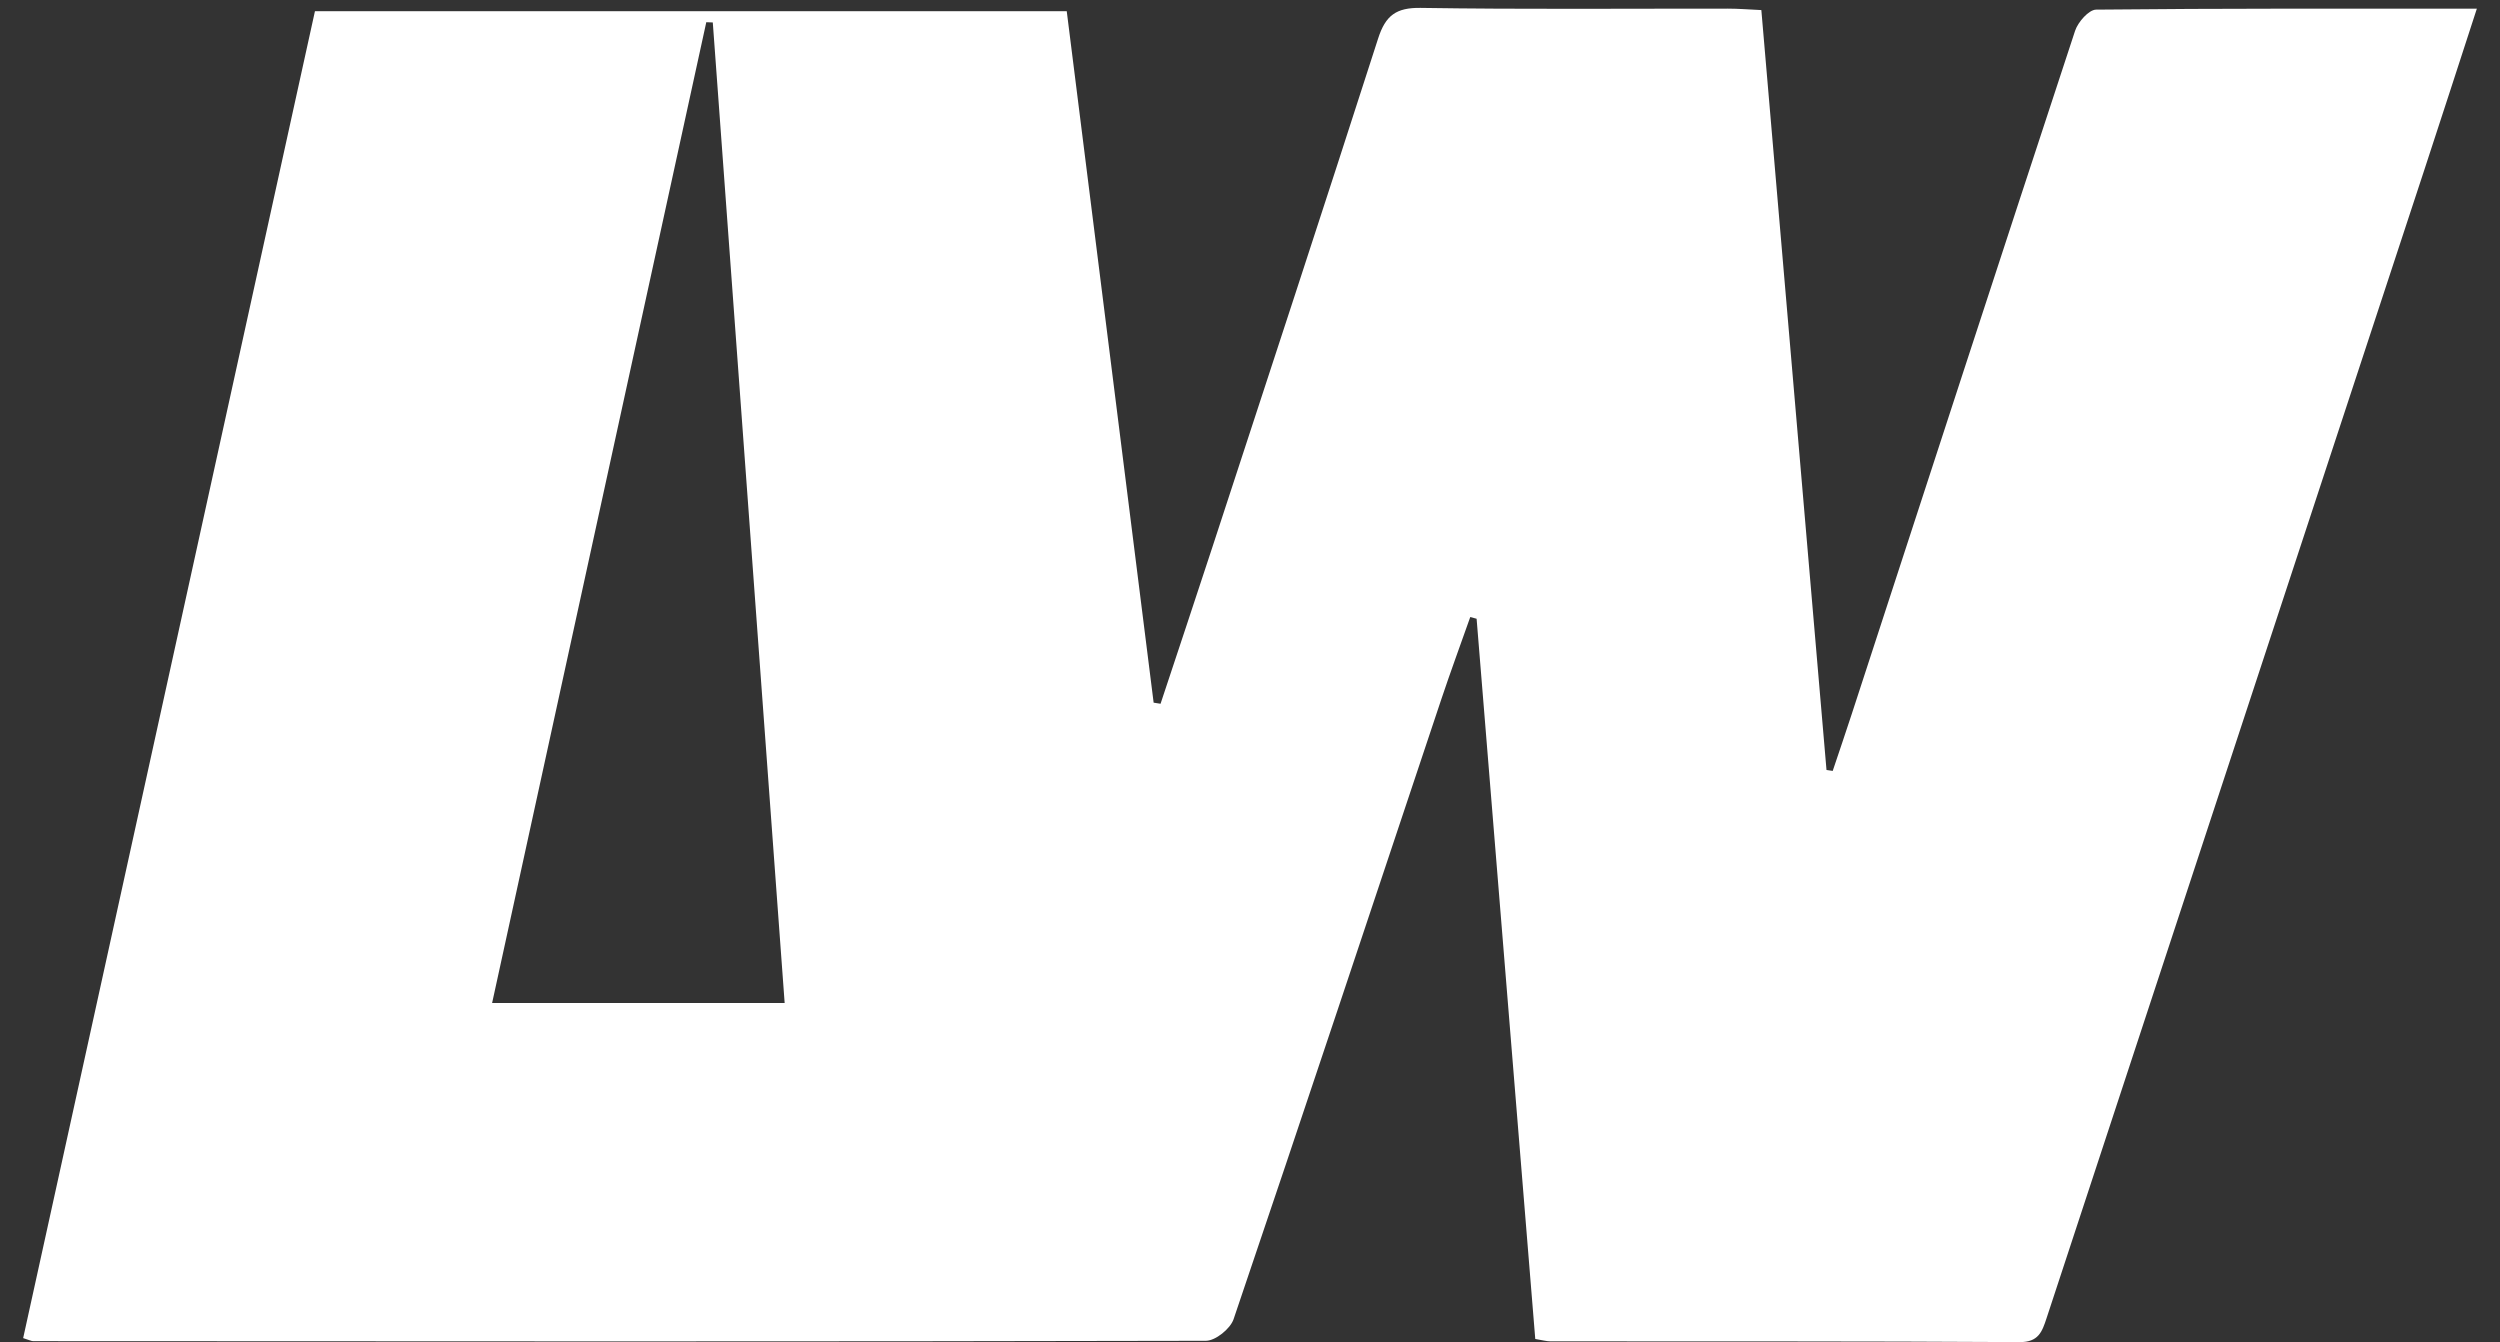<?xml version="1.0" encoding="UTF-8"?>
<svg width="95px" height="51px" viewBox="0 0 95 51" version="1.1" xmlns="http://www.w3.org/2000/svg" xmlns:xlink="http://www.w3.org/1999/xlink">
    <rect x="0" y="0" width="95" height="51" fill="#333333" stroke="none"/>
    <title>logo-lw-white</title>
    <g id="FDT-1716---Cistomers-page,-update" stroke="none" stroke-width="1" fill="none" fill-rule="evenodd">
        <g id="FDT-1716---Customers-page,-Other-Industries-&amp;-cases" transform="translate(-682, -3077)" fill="#FFFFFF">
            <g id="Energy-Copy" transform="translate(63, 2205)">
                <g id="1-copy-3" transform="translate(452, 817)">
                    <g id="logo-lw-white" transform="translate(167.88, 55.3)">
                        <path d="M0,50.548 C3.697,33.736 7.382,16.976 11.088,0.125 C20.585,0.125 30.073,0.125 39.656,0.125 C40.757,8.888 41.858,17.644 42.958,26.401 C43.046,26.415 43.134,26.428 43.221,26.443 C43.878,24.46 44.539,22.481 45.189,20.496 C47.297,14.055 49.414,7.617 51.488,1.165 C51.77,0.284 52.177,-0.013 53.101,0 C56.995,0.06 60.889,0.025 64.784,0.028 C65.176,0.028 65.569,0.061 66.051,0.083 C66.88,9.751 67.703,19.355 68.527,28.959 C68.605,28.971 68.684,28.983 68.763,28.995 C69.004,28.275 69.251,27.556 69.486,26.834 C72.309,18.177 75.125,9.519 77.973,0.871 C78.083,0.537 78.496,0.068 78.772,0.066 C83.544,0.016 88.317,0.03 93.24,0.03 C92.551,2.146 91.903,4.152 91.245,6.153 C86.46,20.698 81.673,35.243 76.89,49.789 C76.719,50.309 76.582,50.705 75.863,50.7 C69.921,50.663 63.979,50.677 58.037,50.671 C57.884,50.671 57.731,50.625 57.46,50.581 C56.716,41.449 55.973,32.331 55.231,23.212 C55.15,23.191 55.07,23.168 54.99,23.147 C54.624,24.183 54.244,25.215 53.895,26.257 C51.269,34.117 48.658,41.983 45.996,49.83 C45.872,50.195 45.307,50.649 44.947,50.65 C30.092,50.685 15.238,50.673 0.383,50.664 C0.309,50.664 0.234,50.62 0,50.548 Z M26.206,0.553 C26.124,0.55 26.041,0.547 25.959,0.544 C23.248,12.958 20.538,25.371 17.82,37.815 C21.605,37.815 25.159,37.815 28.937,37.815 C28.02,25.311 27.113,12.932 26.206,0.553 Z" id="logos-lw-g-no-canva"></path>
                    </g>
                </g>
            </g>
        </g>
    </g>
</svg>